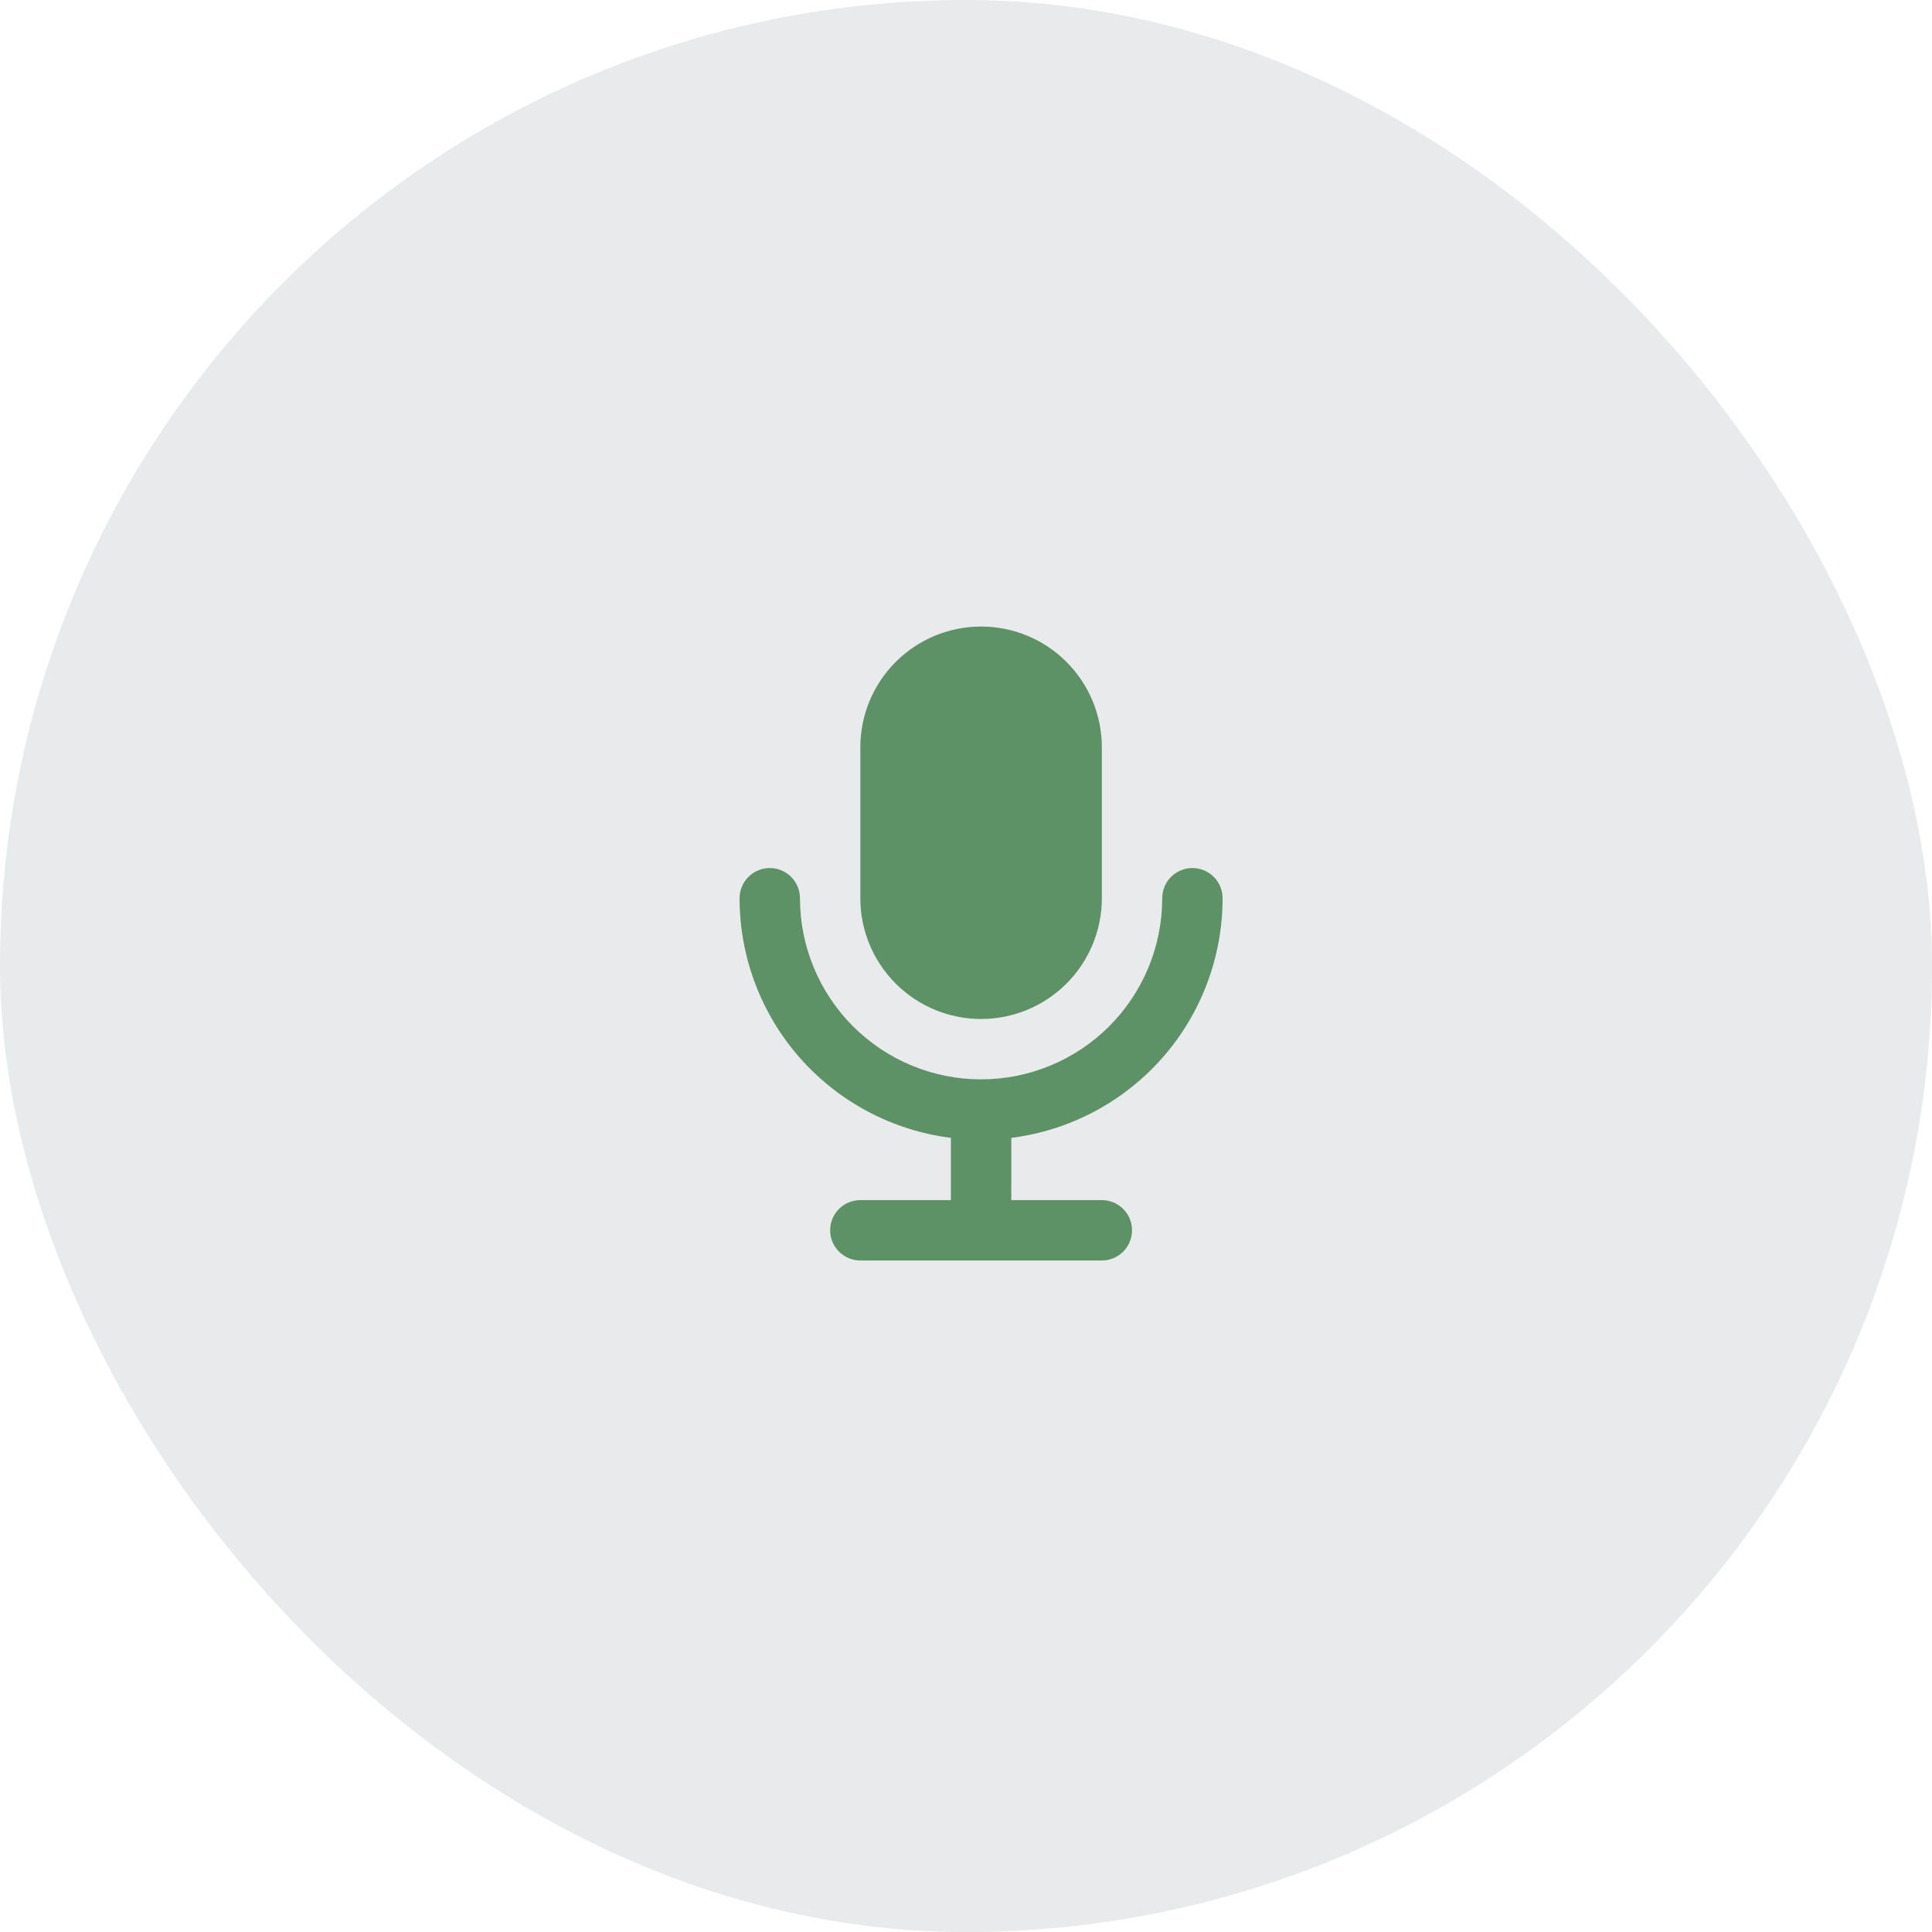 <?xml version="1.0" encoding="UTF-8"?> <svg xmlns="http://www.w3.org/2000/svg" width="64" height="64" viewBox="0 0 64 64" fill="none"><rect width="64" height="64" rx="32" fill="#E9EAEB"></rect><path d="M39.5 28.755C39.765 28.755 40.02 28.86 40.207 29.048C40.395 29.235 40.5 29.49 40.5 29.755C40.5 31.703 39.789 33.585 38.501 35.047C37.212 36.508 35.434 37.449 33.501 37.693L33.5 39.755H36.5C36.765 39.755 37.02 39.86 37.207 40.048C37.395 40.235 37.5 40.49 37.5 40.755C37.5 41.02 37.395 41.275 37.207 41.462C37.02 41.65 36.765 41.755 36.5 41.755H28.5C28.235 41.755 27.98 41.65 27.793 41.462C27.605 41.275 27.5 41.02 27.5 40.755C27.5 40.49 27.605 40.235 27.793 40.048C27.98 39.86 28.235 39.755 28.5 39.755H31.5V37.693C29.567 37.449 27.789 36.508 26.5 35.047C25.211 33.585 24.5 31.704 24.5 29.755C24.5 29.49 24.605 29.235 24.793 29.048C24.98 28.86 25.235 28.755 25.5 28.755C25.765 28.755 26.02 28.86 26.207 29.048C26.395 29.235 26.5 29.49 26.5 29.755C26.5 31.346 27.132 32.872 28.257 33.998C29.383 35.123 30.909 35.755 32.5 35.755C34.091 35.755 35.617 35.123 36.743 33.998C37.868 32.872 38.5 31.346 38.5 29.755C38.5 29.49 38.605 29.235 38.793 29.048C38.98 28.86 39.235 28.755 39.5 28.755ZM32.5 20.755C33.561 20.755 34.578 21.176 35.328 21.927C36.079 22.677 36.5 23.694 36.5 24.755V29.755C36.5 30.816 36.079 31.833 35.328 32.583C34.578 33.334 33.561 33.755 32.5 33.755C31.439 33.755 30.422 33.334 29.672 32.583C28.921 31.833 28.5 30.816 28.5 29.755V24.755C28.5 23.694 28.921 22.677 29.672 21.927C30.422 21.176 31.439 20.755 32.5 20.755Z" fill="#5D9166"></path></svg> 